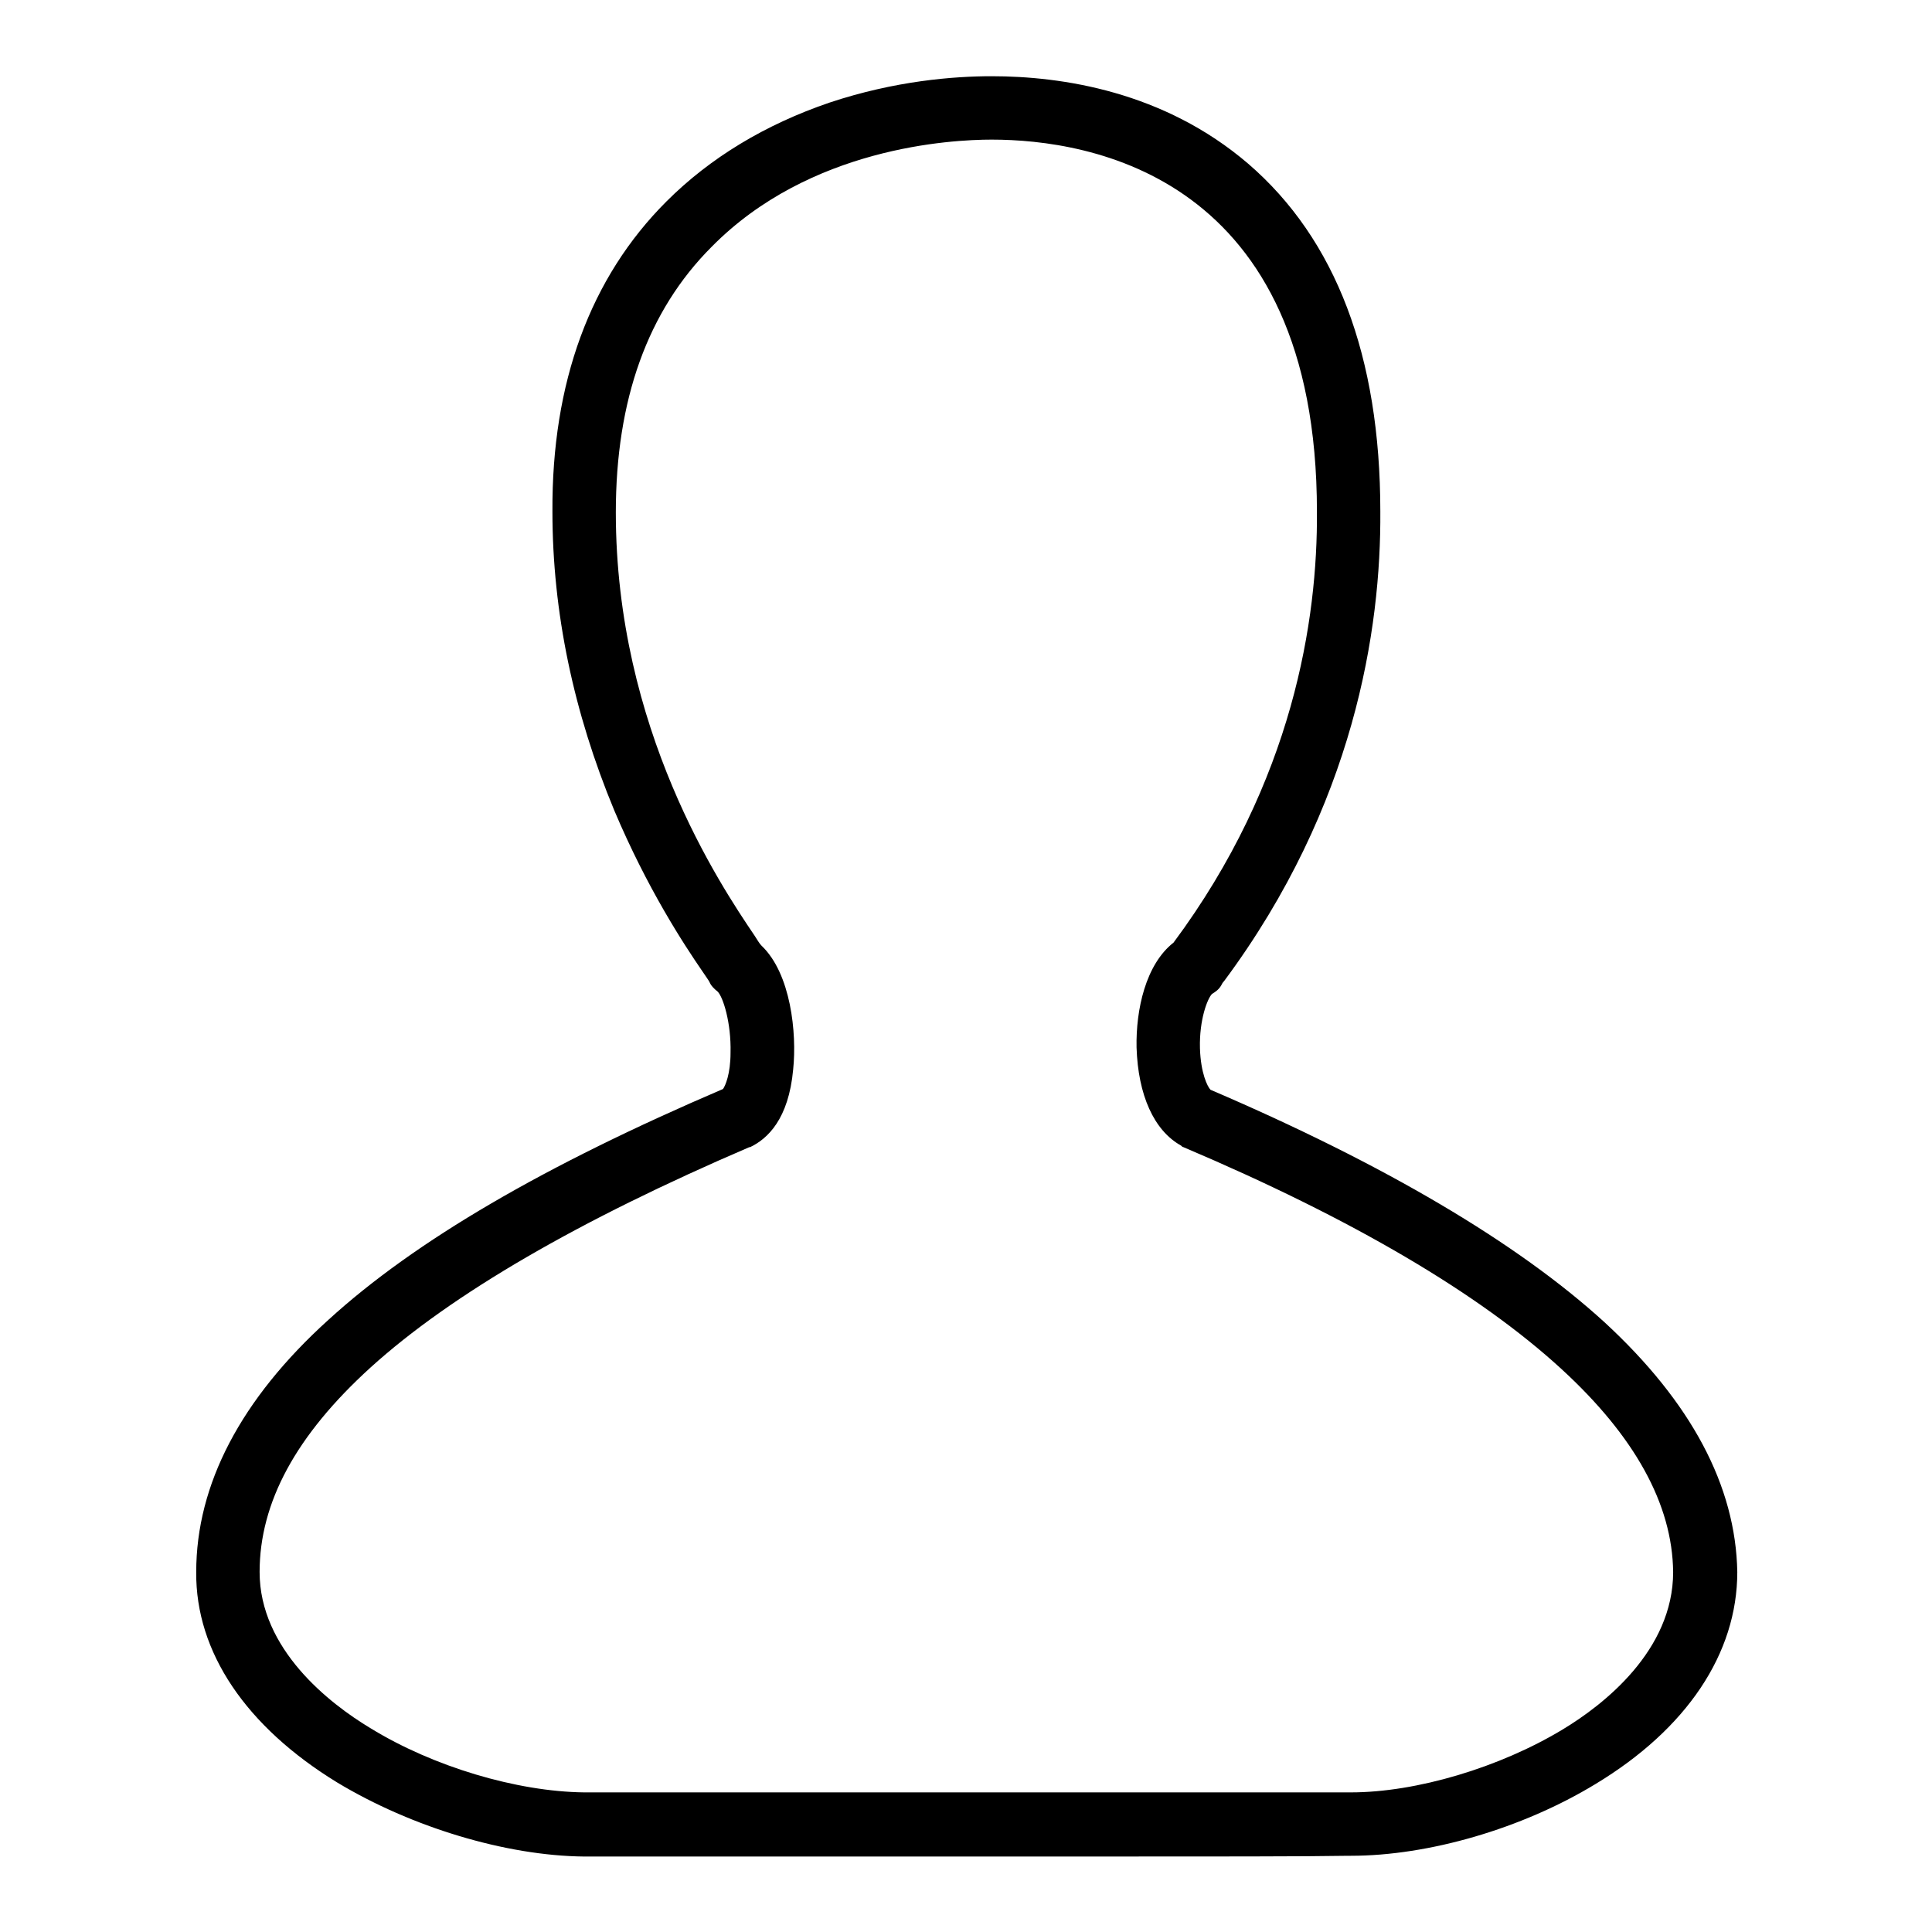 <?xml version="1.0" encoding="utf-8"?>
<!-- Svg Vector Icons : http://www.onlinewebfonts.com/icon -->
<!DOCTYPE svg PUBLIC "-//W3C//DTD SVG 1.1//EN" "http://www.w3.org/Graphics/SVG/1.1/DTD/svg11.dtd">
<svg version="1.1" xmlns="http://www.w3.org/2000/svg" xmlns:xlink="http://www.w3.org/1999/xlink" x="0px" y="0px" viewBox="0 0 256 256" enable-background="new 0 0 256 256" xml:space="preserve">
<g><g><path fill="#000000" d="M143,246c-27.2,0-61.4,0-65.6,0c0,0,0,0,0,0c-10.4-0.1-22.9-3.9-32.7-9.8c-12.1-7.4-18.8-17.3-18.7-27.9c0-11.6,5.9-22.9,17.5-33.4c11.5-10.5,28.7-20.5,52.3-30.6c0.3-0.4,1-2,1-4.8c0.1-4-1-7.4-1.7-8.1c-0.5-0.4-0.9-0.8-1.1-1.3c-0.1-0.2-0.6-0.9-1-1.5c-2.4-3.5-7.2-10.8-11.6-21.2c-5.4-13-8.2-26.3-8.2-39.6c-0.1-17.1,5-31,15.1-41.1c5.8-5.8,13.1-10.2,21.6-13.1c8.7-2.9,16.5-3.5,21.5-3.5c9.3,0,22.8,2,34,11.6c11.6,10,17.5,25.5,17.5,46.1c0.1,15.5-3.4,38.9-20.7,62.2c-0.2,0.2-0.3,0.4-0.4,0.6c-0.3,0.5-0.7,0.8-1.2,1.1c-0.6,0.6-1.7,3.4-1.6,7.2c0.1,3.3,1,5.1,1.4,5.5c23.1,9.9,40.7,20.3,52.2,30.8c11.5,10.6,17.4,21.7,17.6,33.1c0,0,0,0,0,0c0,10.8-6.7,20.8-18.8,28.1c-9.7,5.9-22.1,9.5-32.4,9.5c-0.1,0-0.2,0-0.3,0C173.1,246,161.1,246,143,246L143,246z M77.4,237.5c3.4,0,37.2,0,65.6,0c18.2,0,30.2,0,35.7,0c0,0,0,0,0,0h0.3c8.7,0,19.7-3.3,28-8.3c5.5-3.3,14.7-10.5,14.7-20.9c-0.1-9-5.1-18-14.8-26.9c-10.9-10-27.7-19.9-50.1-29.4c-0.1,0-0.2-0.1-0.3-0.2c-3.6-2-5.7-6.7-5.9-13c-0.1-5,1.2-11,4.9-13.9c0,0,0,0,0,0c15.9-21.4,19.1-42.9,19-57.1v0c0-44.5-30.1-49.3-43.1-49.3c-5.4,0-24.1,1-37.1,14.2c-8.5,8.5-12.7,20.3-12.7,35.2c0,28.7,13.8,49.3,18.4,56.1c0.4,0.6,0.6,1,0.9,1.3c3.9,3.7,4.7,11.6,4.2,16.4c-0.6,6.6-3.4,9.2-5.7,10.3c0,0-0.1,0-0.1,0c-22.6,9.7-39.5,19.5-50.2,29.2c-9.9,9-14.7,17.9-14.7,27.1c0,10.2,9.2,17.4,14.7,20.7C57.4,234.1,68.5,237.4,77.4,237.5L77.4,237.5z"/></g></g>
</svg>